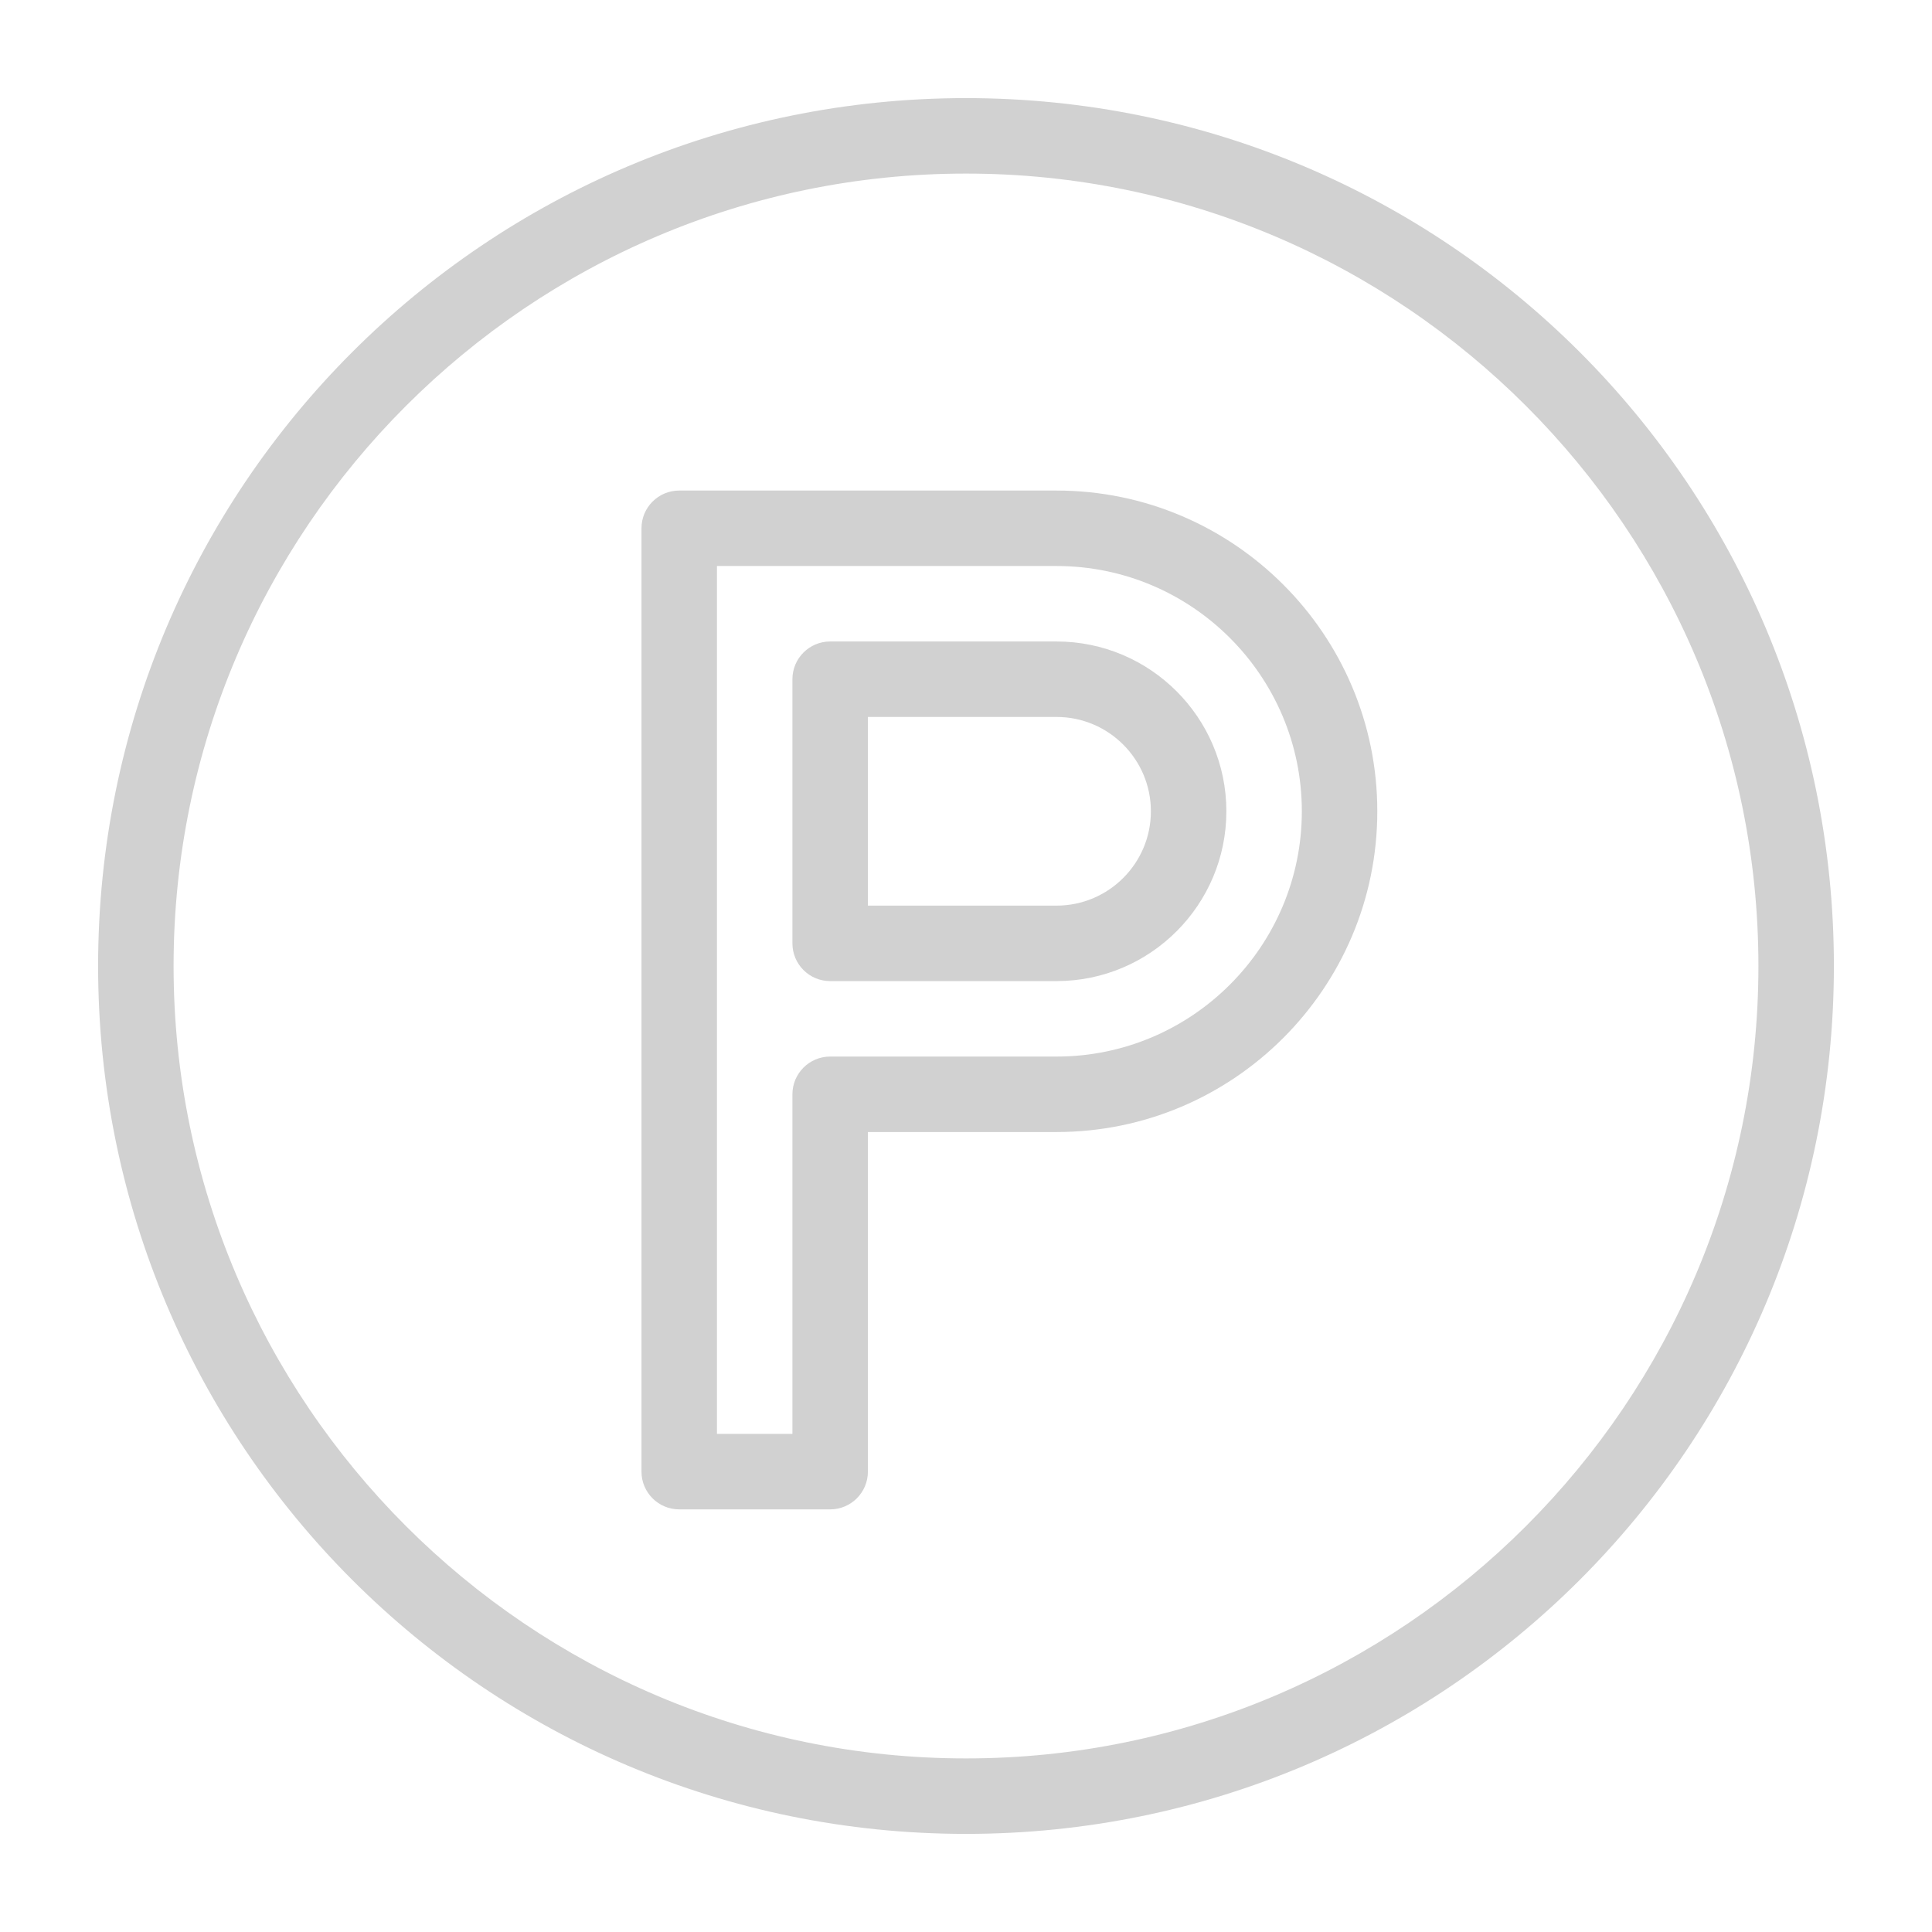 <svg xmlns="http://www.w3.org/2000/svg" xmlns:xlink="http://www.w3.org/1999/xlink" version="1.1" x="0px" y="0px" viewBox="0 0 512 512" style="enable-background:new 0 0 512 512;fill:url(#CerosGradient_id1b4b9739d);" xml:space="preserve" aria-hidden="true" width="512px" height="512px"><defs><linearGradient class="cerosgradient" data-cerosgradient="true" id="CerosGradient_id1b4b9739d" gradientUnits="userSpaceOnUse" x1="50%" y1="100%" x2="50%" y2="0%"><stop offset="0%" stop-color="#D1D1D1"/><stop offset="100%" stop-color="#D1D1D1"/></linearGradient><linearGradient/></defs><g><g><path d="M280,130H180c-5.523,0-10,4.477-10,10v250c0,5.522,4.477,10,10,10h40c5.523,0,10-4.478,10-10v-90h50    c46.869,0,85-38.131,85-85S326.869,130,280,130z M280,280h-60c-5.523,0-10,4.478-10,10v90h-20V150h90c35.841,0,65,29.159,65,65    S315.841,280,280,280z" style="fill:url(#CerosGradient_id1b4b9739d);"/><path d="M280,170h-60c-5.523,0-10,4.477-10,10v70c0,5.523,4.477,10,10,10h60c24.813,0,45-20.187,45-45S304.813,170,280,170z     M280,240h-50v-50h50c13.785,0,25,11.215,25,25S293.785,240,280,240z" style="fill:url(#CerosGradient_id1b4b9739d);"/><path d="M256,26C128.887,26,26,128.868,26,256c0,127.114,102.868,230,230,230c127.115,0,230-102.867,230-230    C486,128.886,383.133,26,256,26z M256,466c-115.794,0-210-94.206-210-210c0-115.794,94.206-210,210-210    c115.794,0,210,94.206,210,210C466,371.794,371.794,466,256,466z" style="fill:url(#CerosGradient_id1b4b9739d);"/></g></g></svg>